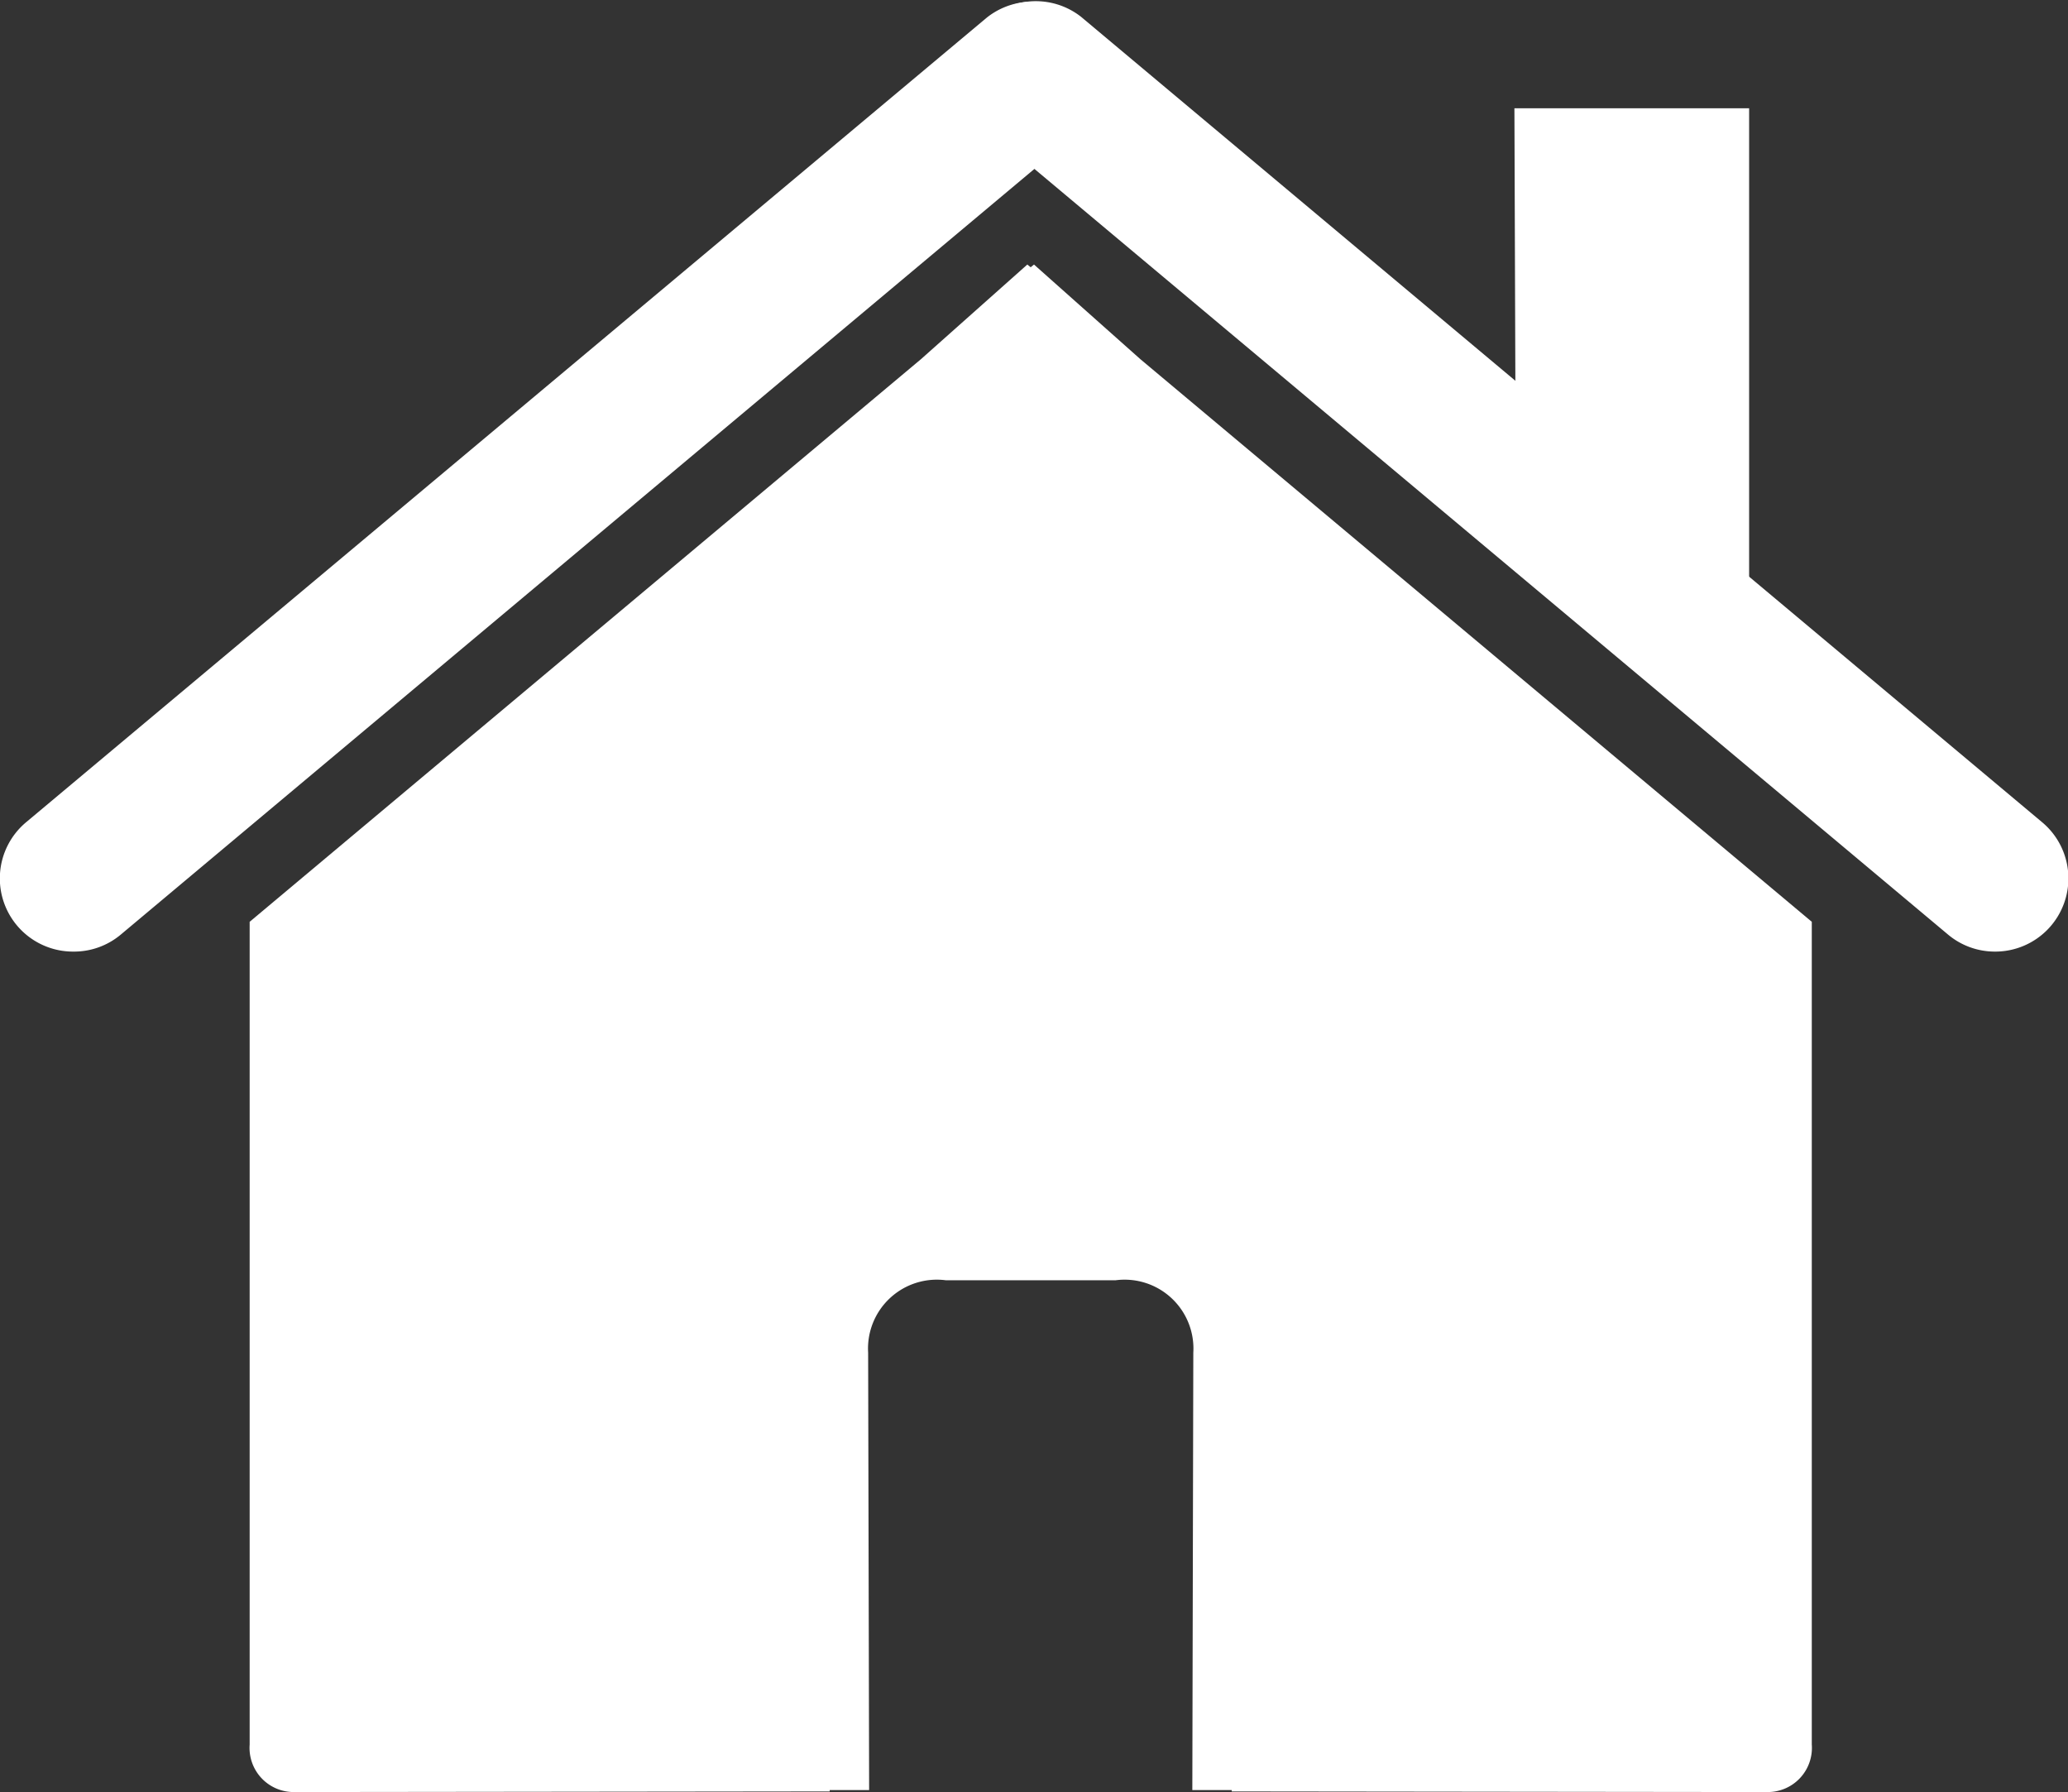 <svg xmlns="http://www.w3.org/2000/svg" width="16.732" height="14.497" viewBox="0 0 16.732 14.497">
  <rect x="0" y="0" width="16.732" height="14.497" fill="#333333" stroke="none"/>
  <g id="Group_144" data-name="Group 144" transform="translate(-11.769 -21.259)">
    <g id="Group_141" data-name="Group 141" transform="translate(13.789 22.135)">
      <g id="Group_139" data-name="Group 139" transform="translate(0 1.264)">
        <path id="Path_79" data-name="Path 79" d="M21.526,24.871l-.027.022-.027-.022-.861.766L15.18,30.188v6.656a.357.357,0,0,0,.36.384l4.333-.005v-.011h.319l-.008-3.539a.557.557,0,0,1,.63-.585h1.371a.557.557,0,0,1,.63.585l-.008,3.539h.319v.011l4.333.005a.357.357,0,0,0,.36-.384V30.188l-5.432-4.551Z" transform="translate(-15.18 -24.871)" fill="#fff"/>
      </g>
      <g id="Group_140" data-name="Group 140" transform="translate(10.233)">
        <path id="Path_80" data-name="Path 80" d="M32.457,22.737l.008,2.3,1.891,1.6V22.737Z" transform="translate(-32.457 -22.737)" fill="#fff"/>
      </g>
    </g>
    <g id="Group_142" data-name="Group 142" transform="translate(11.769 21.259)">
      <path id="Path_81" data-name="Path 81" d="M12.362,28.957a.592.592,0,0,1-.381-1.047L19.755,21.4a.593.593,0,0,1,.761.909l-7.774,6.514A.589.589,0,0,1,12.362,28.957Z" transform="translate(-11.769 -21.259)" fill="#fff"/>
    </g>
    <g id="Group_143" data-name="Group 143" transform="translate(19.543 21.259)">
      <path id="Path_82" data-name="Path 82" d="M33.261,28.957a.589.589,0,0,1-.38-.138l-7.774-6.514a.593.593,0,0,1,.761-.909l7.774,6.514a.592.592,0,0,1-.381,1.047Z" transform="translate(-24.894 -21.259)" fill="#fff"/>
    </g>
  </g>
</svg>
